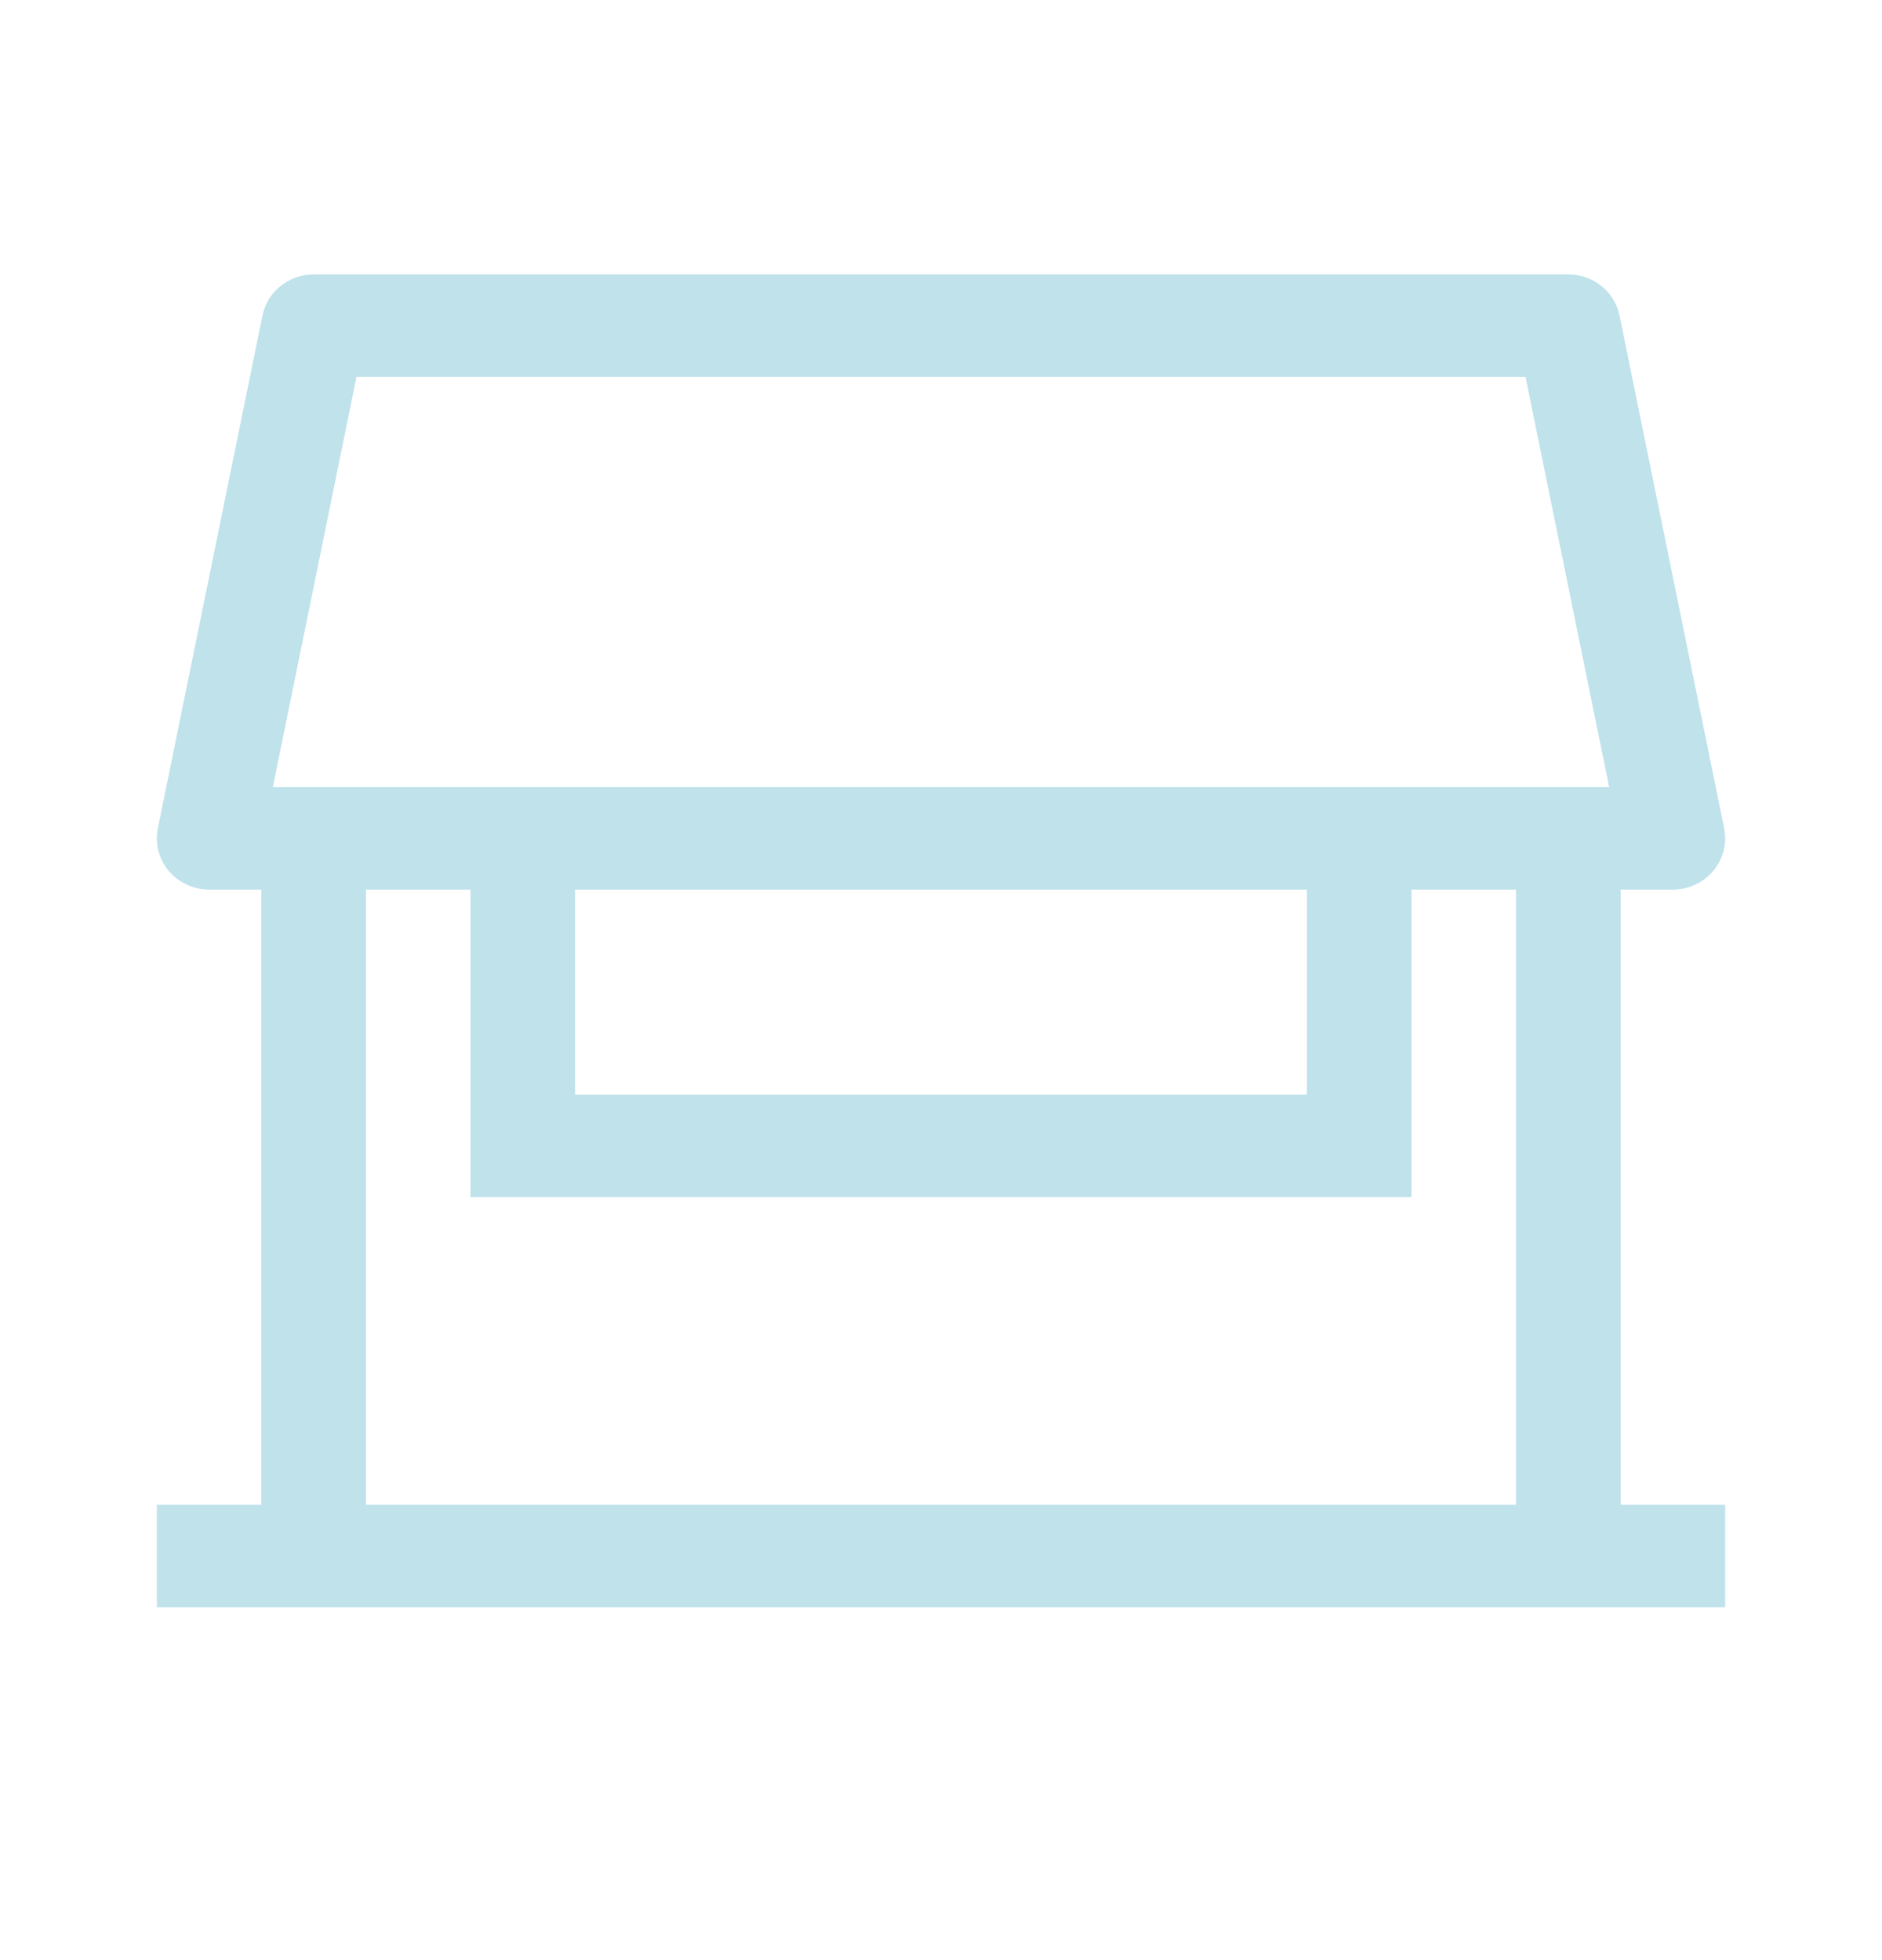 <svg width="24" height="25" viewBox="0 0 24 25" fill="none" xmlns="http://www.w3.org/2000/svg">
<path d="M4 4.154V3.5C3.846 3.5 3.697 3.553 3.578 3.648C3.458 3.744 3.377 3.878 3.347 4.026L4 4.154ZM20 4.154L20.653 4.026C20.623 3.878 20.542 3.744 20.422 3.648C20.303 3.553 20.154 3.5 20 3.5V4.154ZM21.333 10.692V11.346C21.432 11.346 21.529 11.325 21.618 11.283C21.707 11.242 21.786 11.181 21.849 11.107C21.911 11.032 21.956 10.944 21.98 10.851C22.004 10.757 22.006 10.659 21.987 10.564L21.333 10.692ZM2.667 10.692L2.013 10.564C1.994 10.659 1.996 10.757 2.02 10.851C2.044 10.944 2.089 11.032 2.151 11.107C2.214 11.181 2.293 11.242 2.382 11.283C2.471 11.325 2.568 11.346 2.667 11.346V10.692ZM6.667 14.615H6V15.269H6.667V14.615ZM17.333 14.615V15.269H18V14.615H17.333ZM2 20.5H22V19.192H2V20.5ZM3.333 10.692V19.846H4.667V10.692H3.333ZM19.333 10.692V19.846H20.667V10.692H19.333ZM4 4.808H20V3.5H4V4.808ZM19.347 4.282L20.68 10.82L21.987 10.564L20.653 4.026L19.347 4.282ZM21.333 10.039H2.667V11.346H21.333V10.039ZM3.32 10.82L4.653 4.282L3.347 4.026L2.013 10.564L3.32 10.82ZM6 10.692V14.615H7.333V10.692H6ZM6.667 15.269H17.333V13.961H6.667V15.269ZM18 14.615V10.692H16.667V14.615H18Z" fill="#BFE2EB"/>
</svg>

